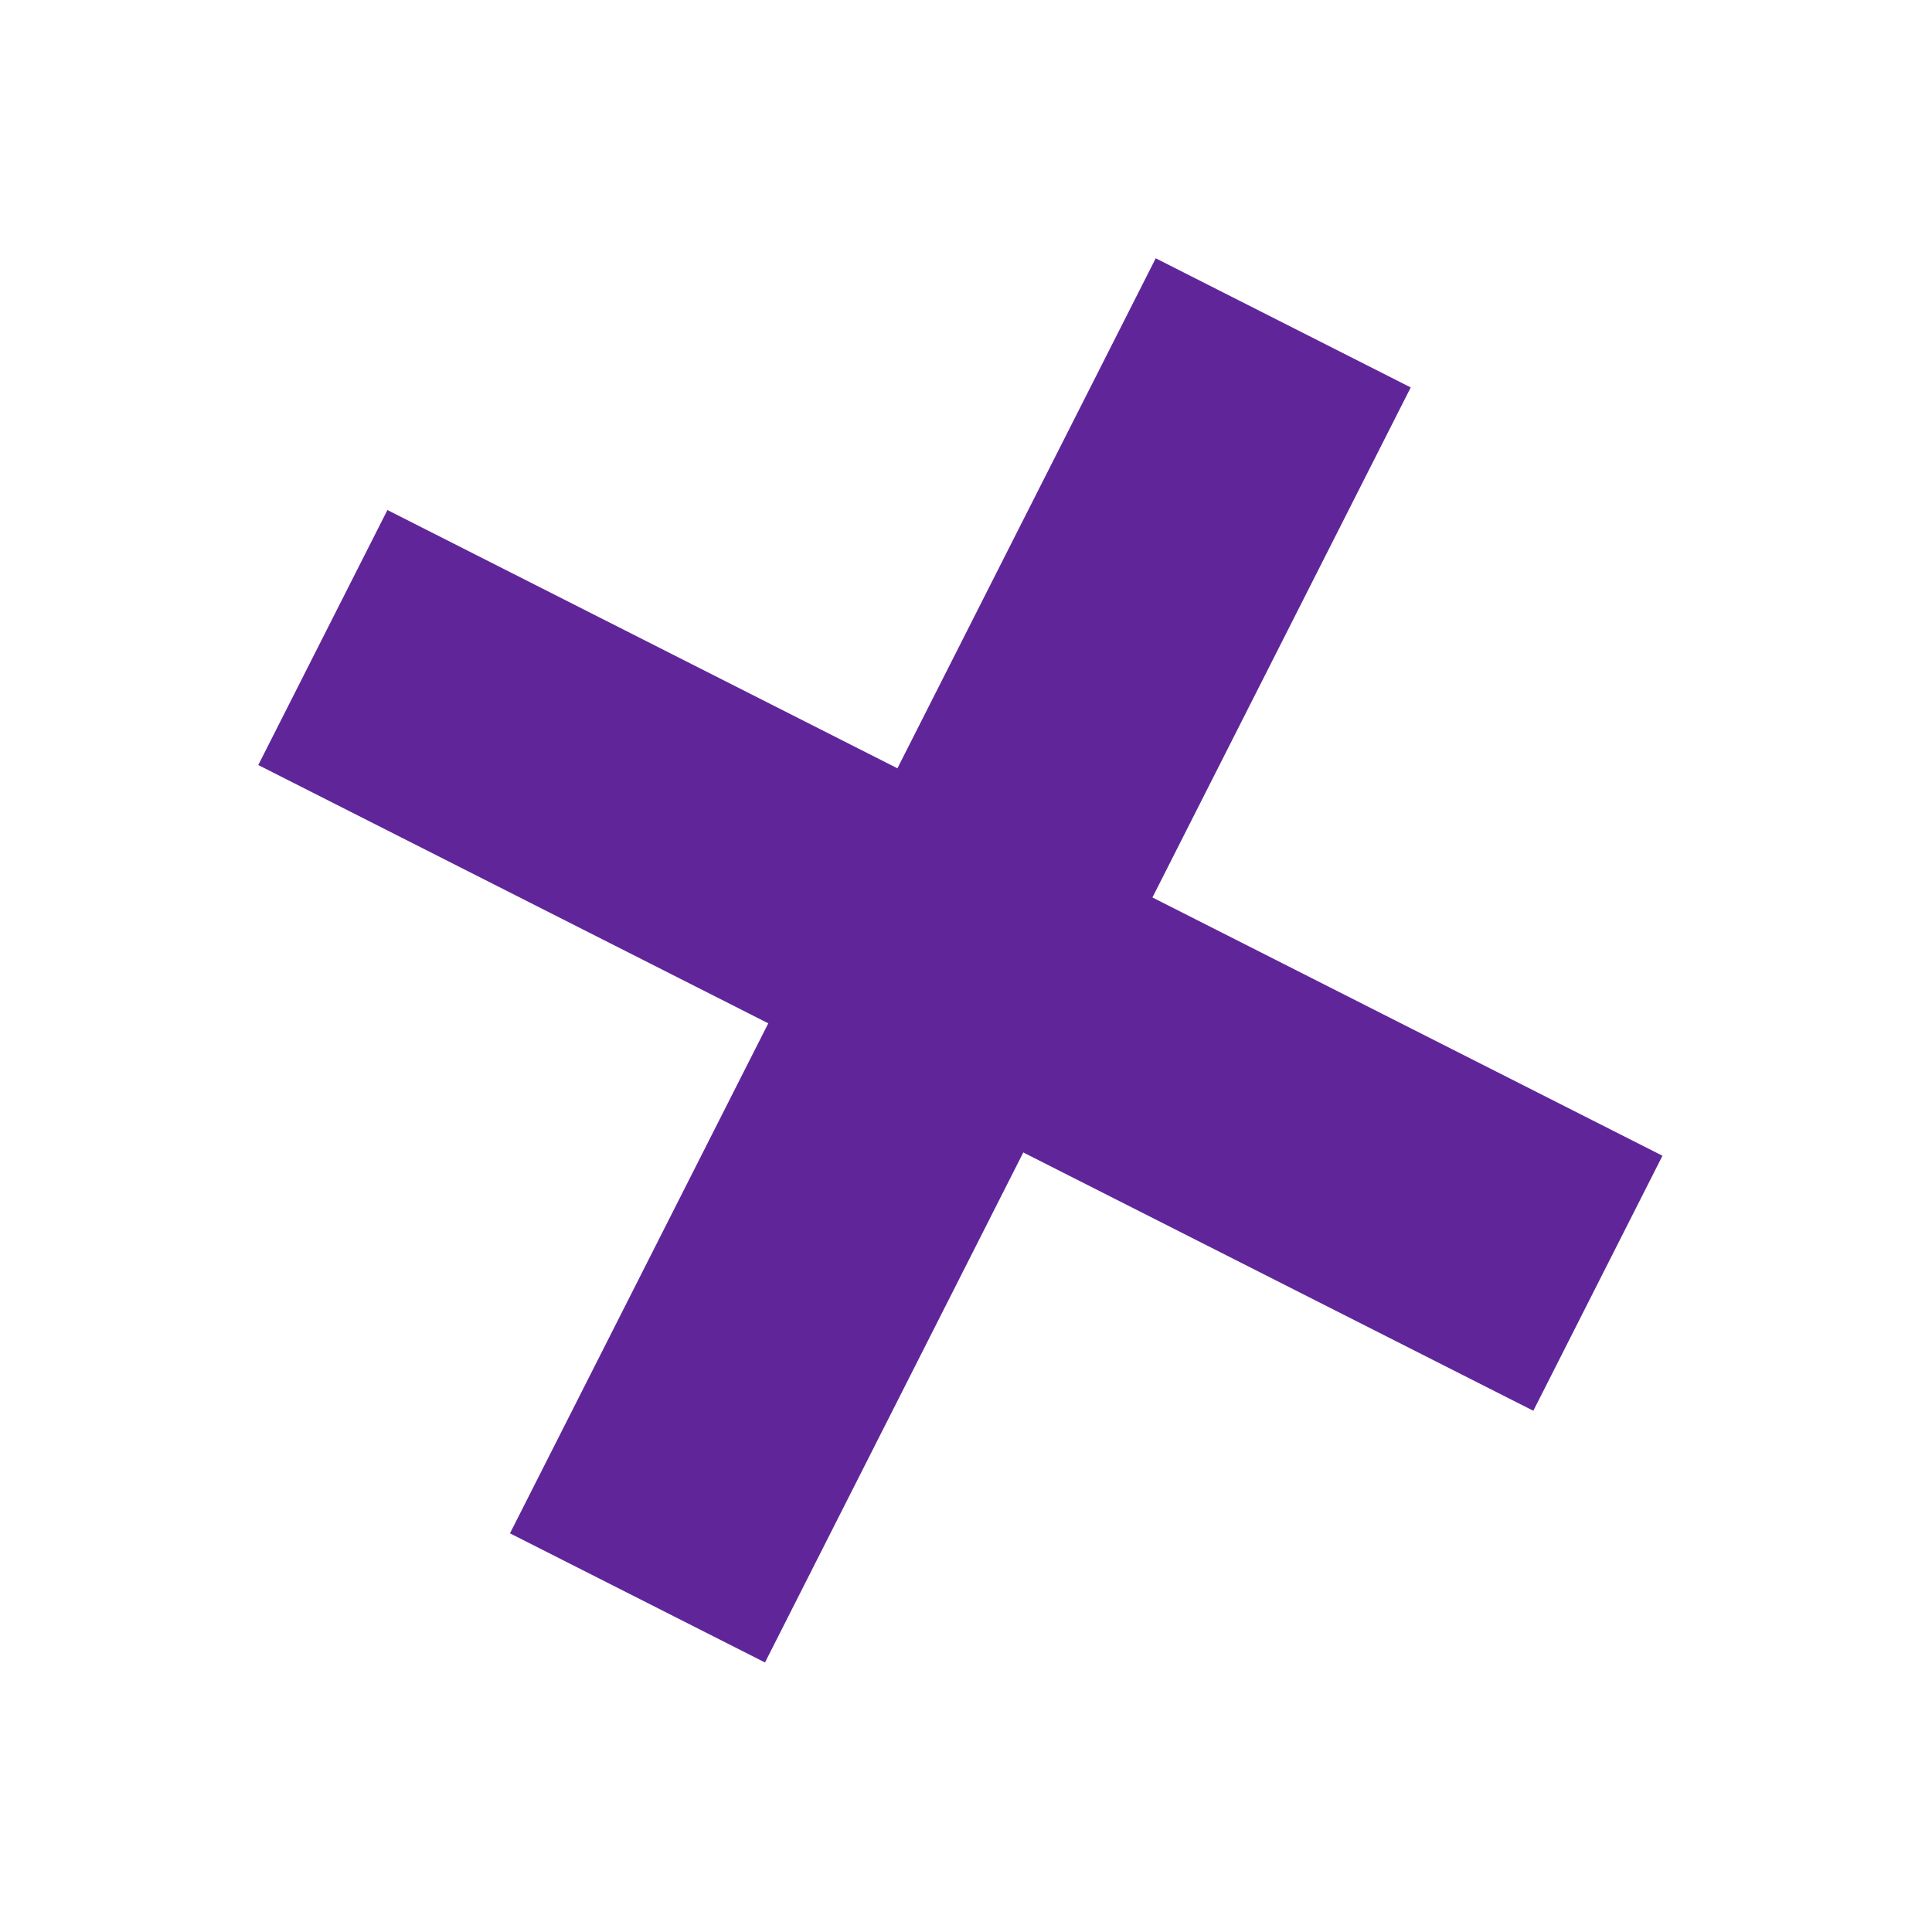 <?xml version="1.0" encoding="UTF-8"?> <svg xmlns="http://www.w3.org/2000/svg" width="65" height="65" viewBox="0 0 65 65" fill="none"> <rect x="38.883" y="8.69" width="9.617" height="48.085" transform="rotate(26.86 38.883 8.69)" fill="#602699"></rect> <rect x="55.932" y="38.884" width="9.617" height="48.085" transform="rotate(116.859 55.932 38.884)" fill="#602699"></rect> </svg> 